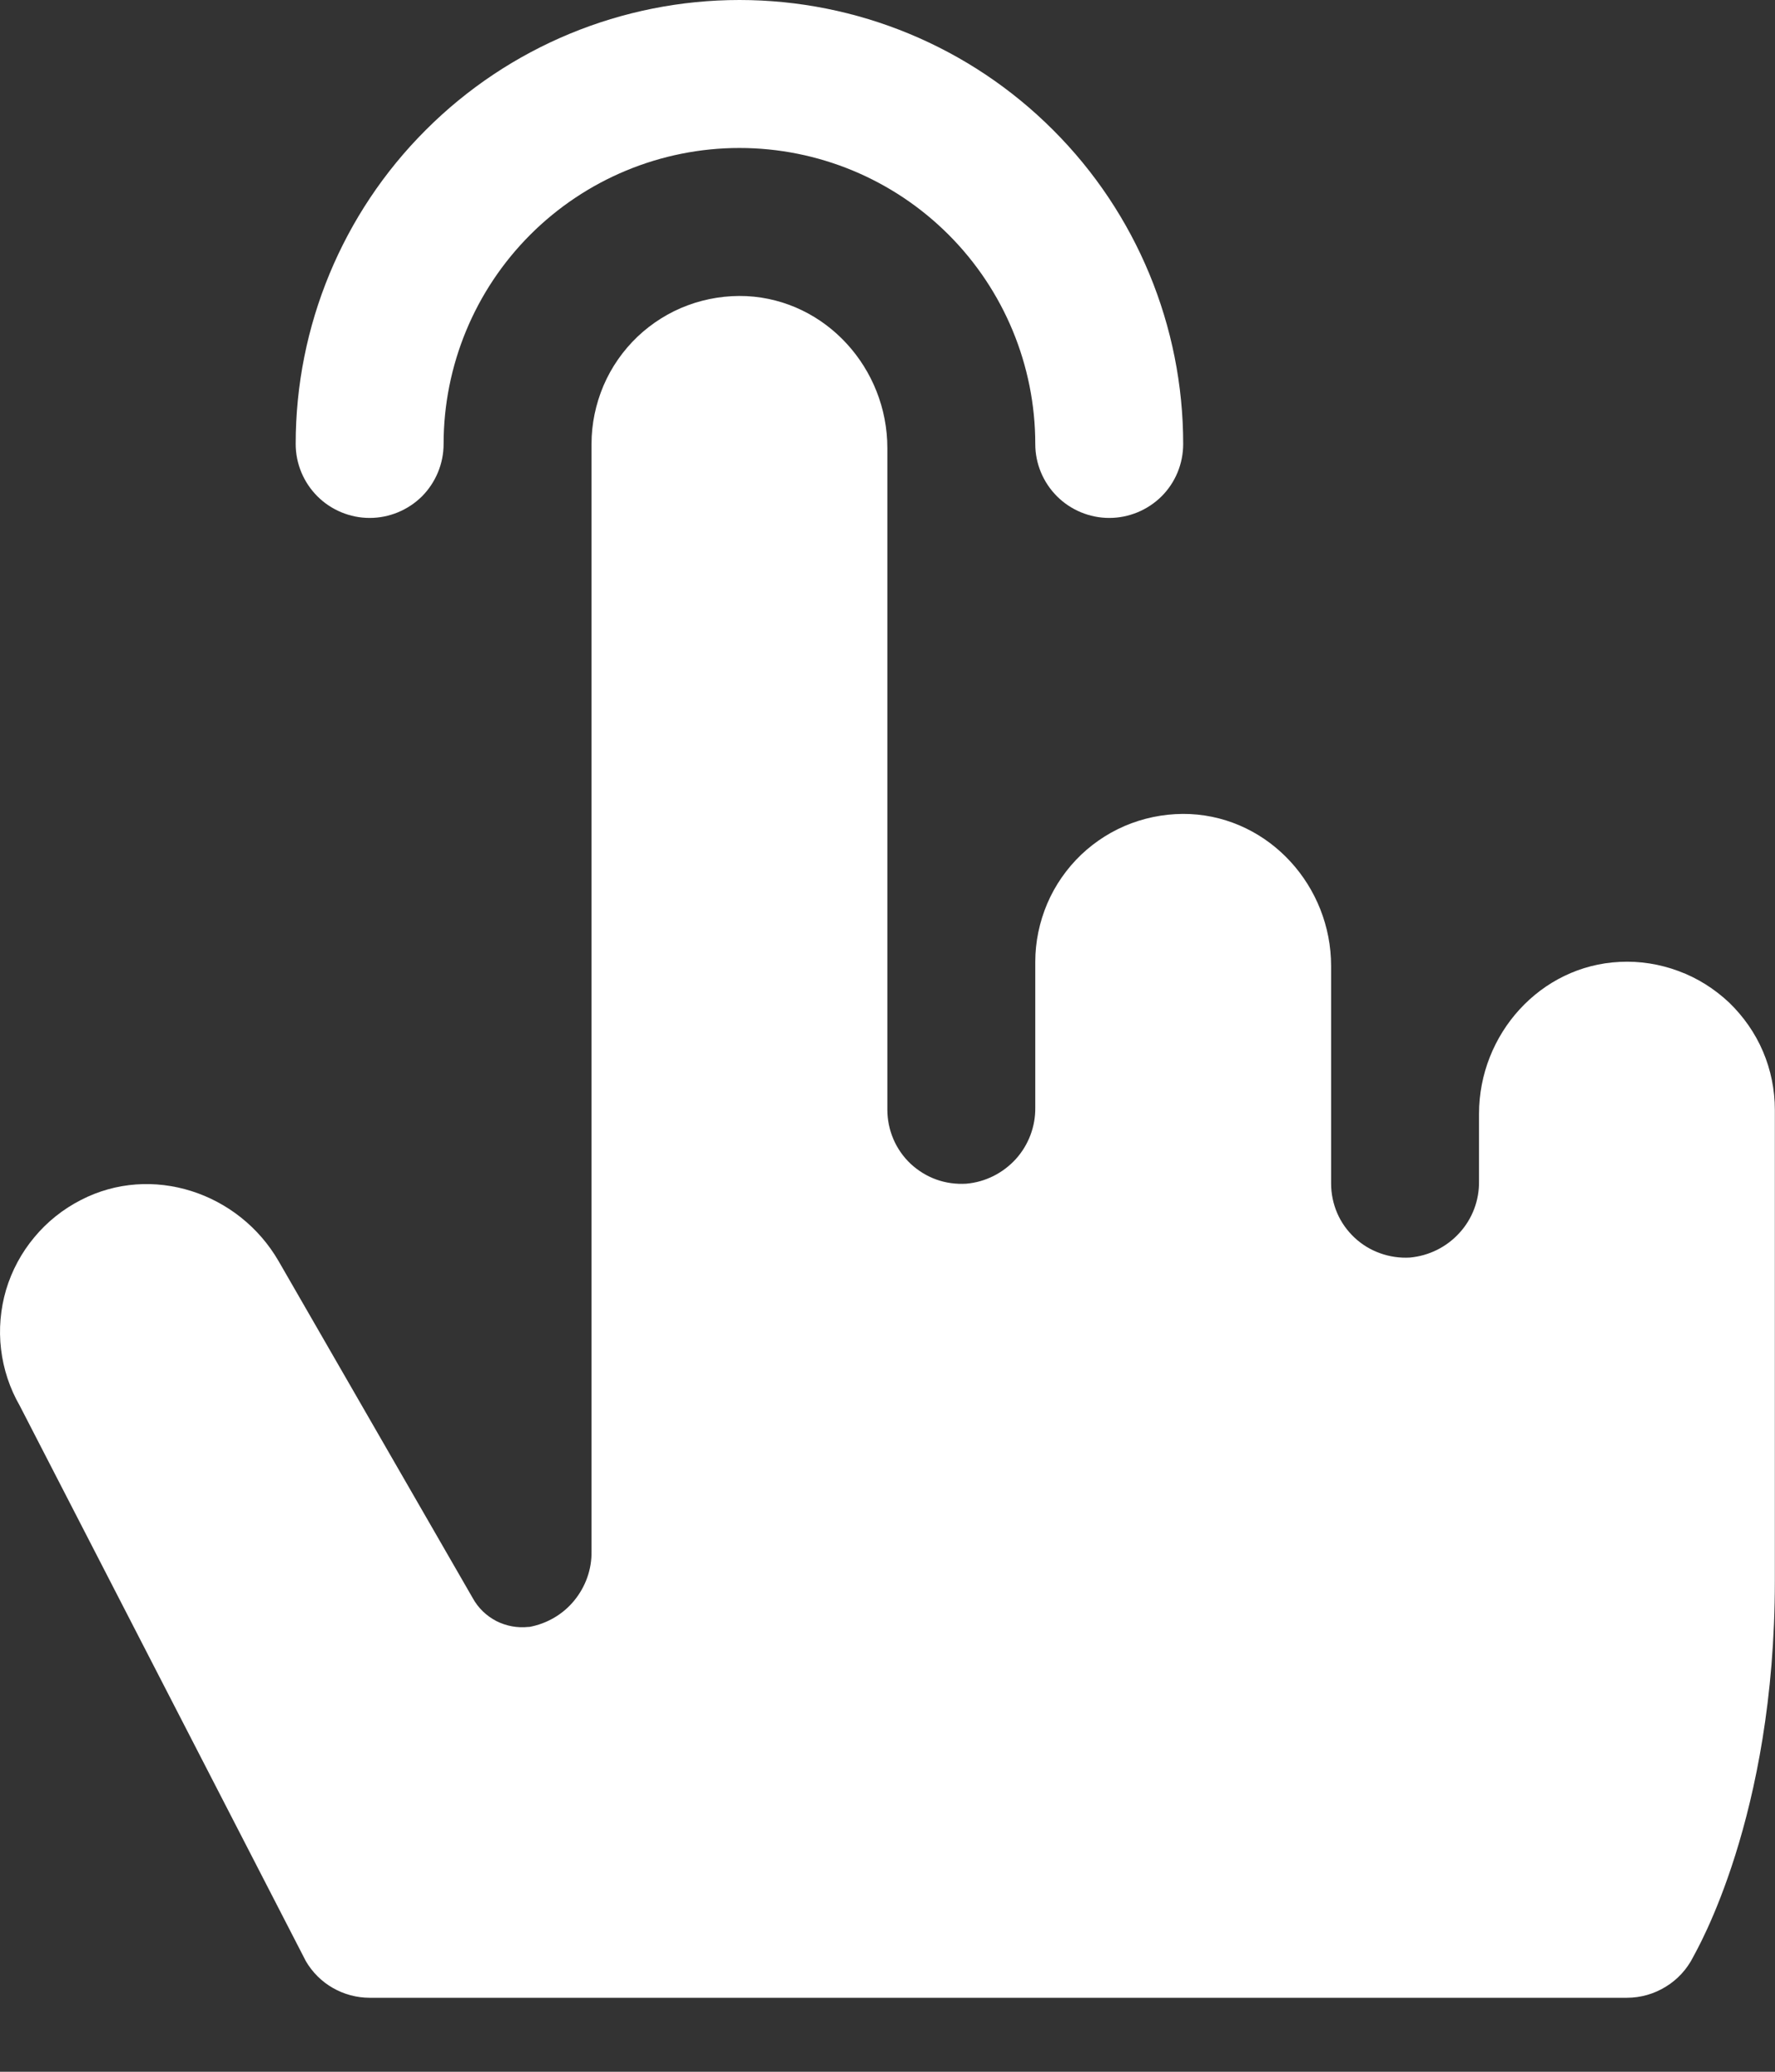 <svg width="12" height="14" viewBox="0 0 12 14" fill="none" xmlns="http://www.w3.org/2000/svg">
<rect x="0" y="0" width="12" height="14" fill="#333333" stroke="none"/>
<path d="M1.999 3C1.999 2.204 2.315 1.441 2.878 0.879C3.44 0.316 4.204 0 4.999 0C5.795 0 6.558 0.316 7.12 0.879C7.683 1.441 7.999 2.204 7.999 3C7.999 3.133 7.947 3.26 7.853 3.354C7.759 3.447 7.632 3.5 7.499 3.5C7.367 3.5 7.239 3.447 7.146 3.354C7.052 3.26 6.999 3.133 6.999 3C6.999 2.47 6.788 1.961 6.413 1.586C6.038 1.211 5.53 1 4.999 1C4.469 1 3.96 1.211 3.585 1.586C3.21 1.961 2.999 2.47 2.999 3C2.999 3.133 2.946 3.26 2.853 3.354C2.759 3.447 2.632 3.5 2.499 3.5C2.367 3.5 2.239 3.447 2.146 3.354C2.052 3.26 1.999 3.133 1.999 3ZM10.951 6.5C10.413 6.525 9.999 6.989 9.999 7.527V7.982C10.001 8.111 9.954 8.236 9.867 8.331C9.78 8.427 9.661 8.486 9.532 8.498C9.464 8.502 9.395 8.492 9.331 8.469C9.266 8.446 9.207 8.41 9.157 8.363C9.107 8.316 9.067 8.26 9.04 8.197C9.013 8.134 8.999 8.066 8.999 7.997V6.528C8.999 5.99 8.585 5.528 8.047 5.501C7.912 5.495 7.777 5.516 7.65 5.563C7.523 5.61 7.407 5.683 7.309 5.776C7.211 5.87 7.133 5.982 7.08 6.106C7.027 6.231 6.999 6.365 6.999 6.5V7.483C7.001 7.612 6.954 7.737 6.867 7.833C6.78 7.928 6.661 7.988 6.532 7.999C6.464 8.003 6.395 7.994 6.331 7.971C6.266 7.948 6.207 7.911 6.157 7.865C6.107 7.818 6.067 7.761 6.04 7.698C6.013 7.635 5.999 7.567 5.999 7.499V3.028C5.999 2.49 5.585 2.028 5.047 2.001C4.912 1.995 4.777 2.016 4.65 2.063C4.523 2.11 4.407 2.183 4.309 2.276C4.211 2.37 4.133 2.482 4.08 2.606C4.027 2.731 3.999 2.865 3.999 3V10.484C4.001 10.605 3.959 10.722 3.882 10.816C3.806 10.909 3.698 10.972 3.579 10.994H3.572C3.497 11.002 3.422 10.988 3.355 10.954C3.288 10.919 3.233 10.866 3.197 10.801L1.884 8.523C1.615 8.057 1.025 7.862 0.547 8.109C0.426 8.171 0.319 8.256 0.232 8.361C0.145 8.465 0.08 8.586 0.041 8.716C0.003 8.846 -0.009 8.983 0.007 9.117C0.023 9.252 0.066 9.382 0.134 9.5L2.068 13.253C2.112 13.328 2.175 13.391 2.251 13.434C2.326 13.477 2.412 13.5 2.499 13.5H10.999C11.092 13.5 11.183 13.474 11.262 13.425C11.341 13.377 11.405 13.307 11.447 13.224C11.469 13.179 11.999 12.283 11.999 10.683V7.5C11.999 7.365 11.972 7.23 11.919 7.106C11.866 6.981 11.787 6.869 11.69 6.775C11.591 6.682 11.476 6.609 11.348 6.562C11.222 6.515 11.086 6.493 10.951 6.5Z" fill="white"/>
</svg>

